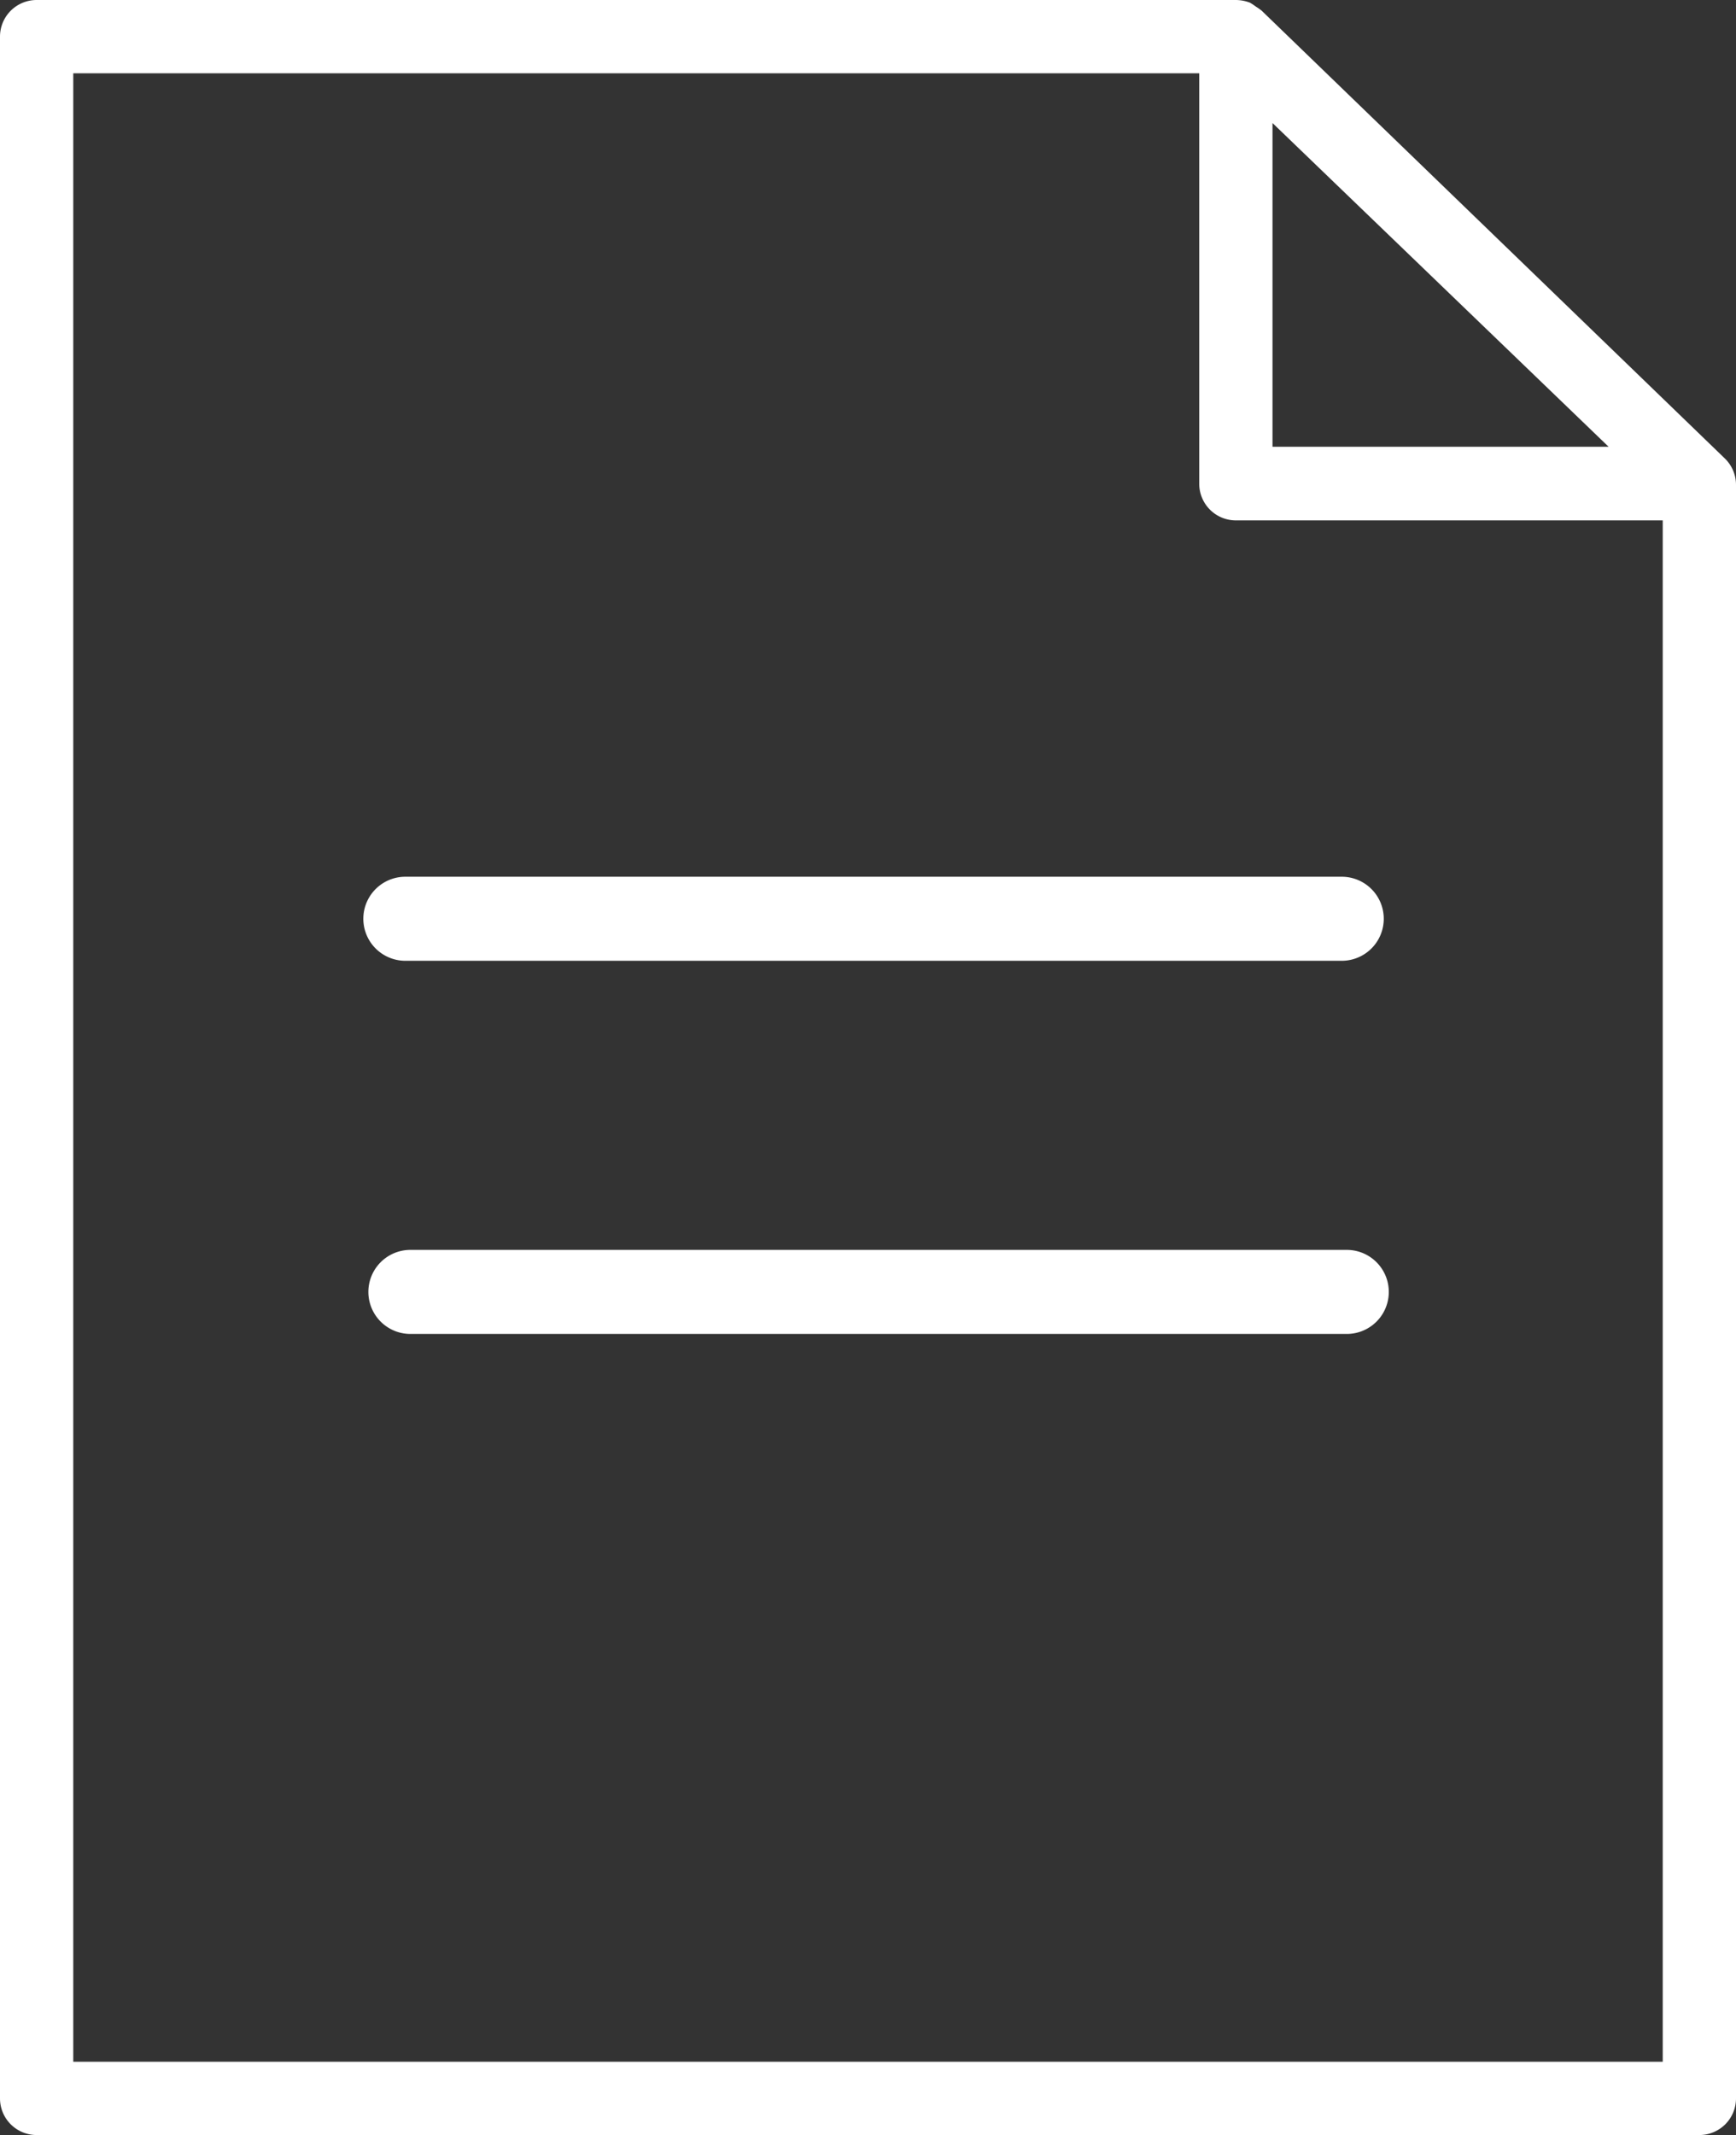<svg xmlns="http://www.w3.org/2000/svg" viewBox="0 0 51.65 63.51"><rect x="0" y="0" width="51.65" height="63.51" fill="#333333" stroke="none"/><defs><style>.cls-1{fill:#fff;}</style></defs><title>資產 10</title><g id="圖層_2" data-name="圖層 2"><g id="圖層_3" data-name="圖層 3"><path class="cls-1" d="M1.09,63.51H50.56a1.09,1.09,0,0,0,1.09-1.09v-48a1.09,1.09,0,0,0-.33-.78L37.54.32h0A1.53,1.53,0,0,0,37.37.2a1.88,1.88,0,0,0-.18-.12A1.2,1.2,0,0,0,36.77,0H1.09A1.09,1.09,0,0,0,0,1.09V62.42A1.09,1.09,0,0,0,1.09,63.51ZM37.86,3.66l10,9.63h-10ZM2.18,2.18h33.5v12.2a1.09,1.09,0,0,0,1.09,1.1h12.7V61.33H2.18Z"/><line class="cls-1" x1="12.06" y1="27.33" x2="39.92" y2="27.33"/><path class="cls-1" d="M12.06,28.58H39.92a1.25,1.25,0,0,0,0-2.5H12.06a1.25,1.25,0,0,0,0,2.5Z"/><line class="cls-1" x1="12.21" y1="38.43" x2="40.07" y2="38.43"/><path class="cls-1" d="M12.21,39.68H40.07a1.25,1.25,0,0,0,0-2.5H12.21a1.25,1.25,0,0,0,0,2.5Z"/></g></g></svg>